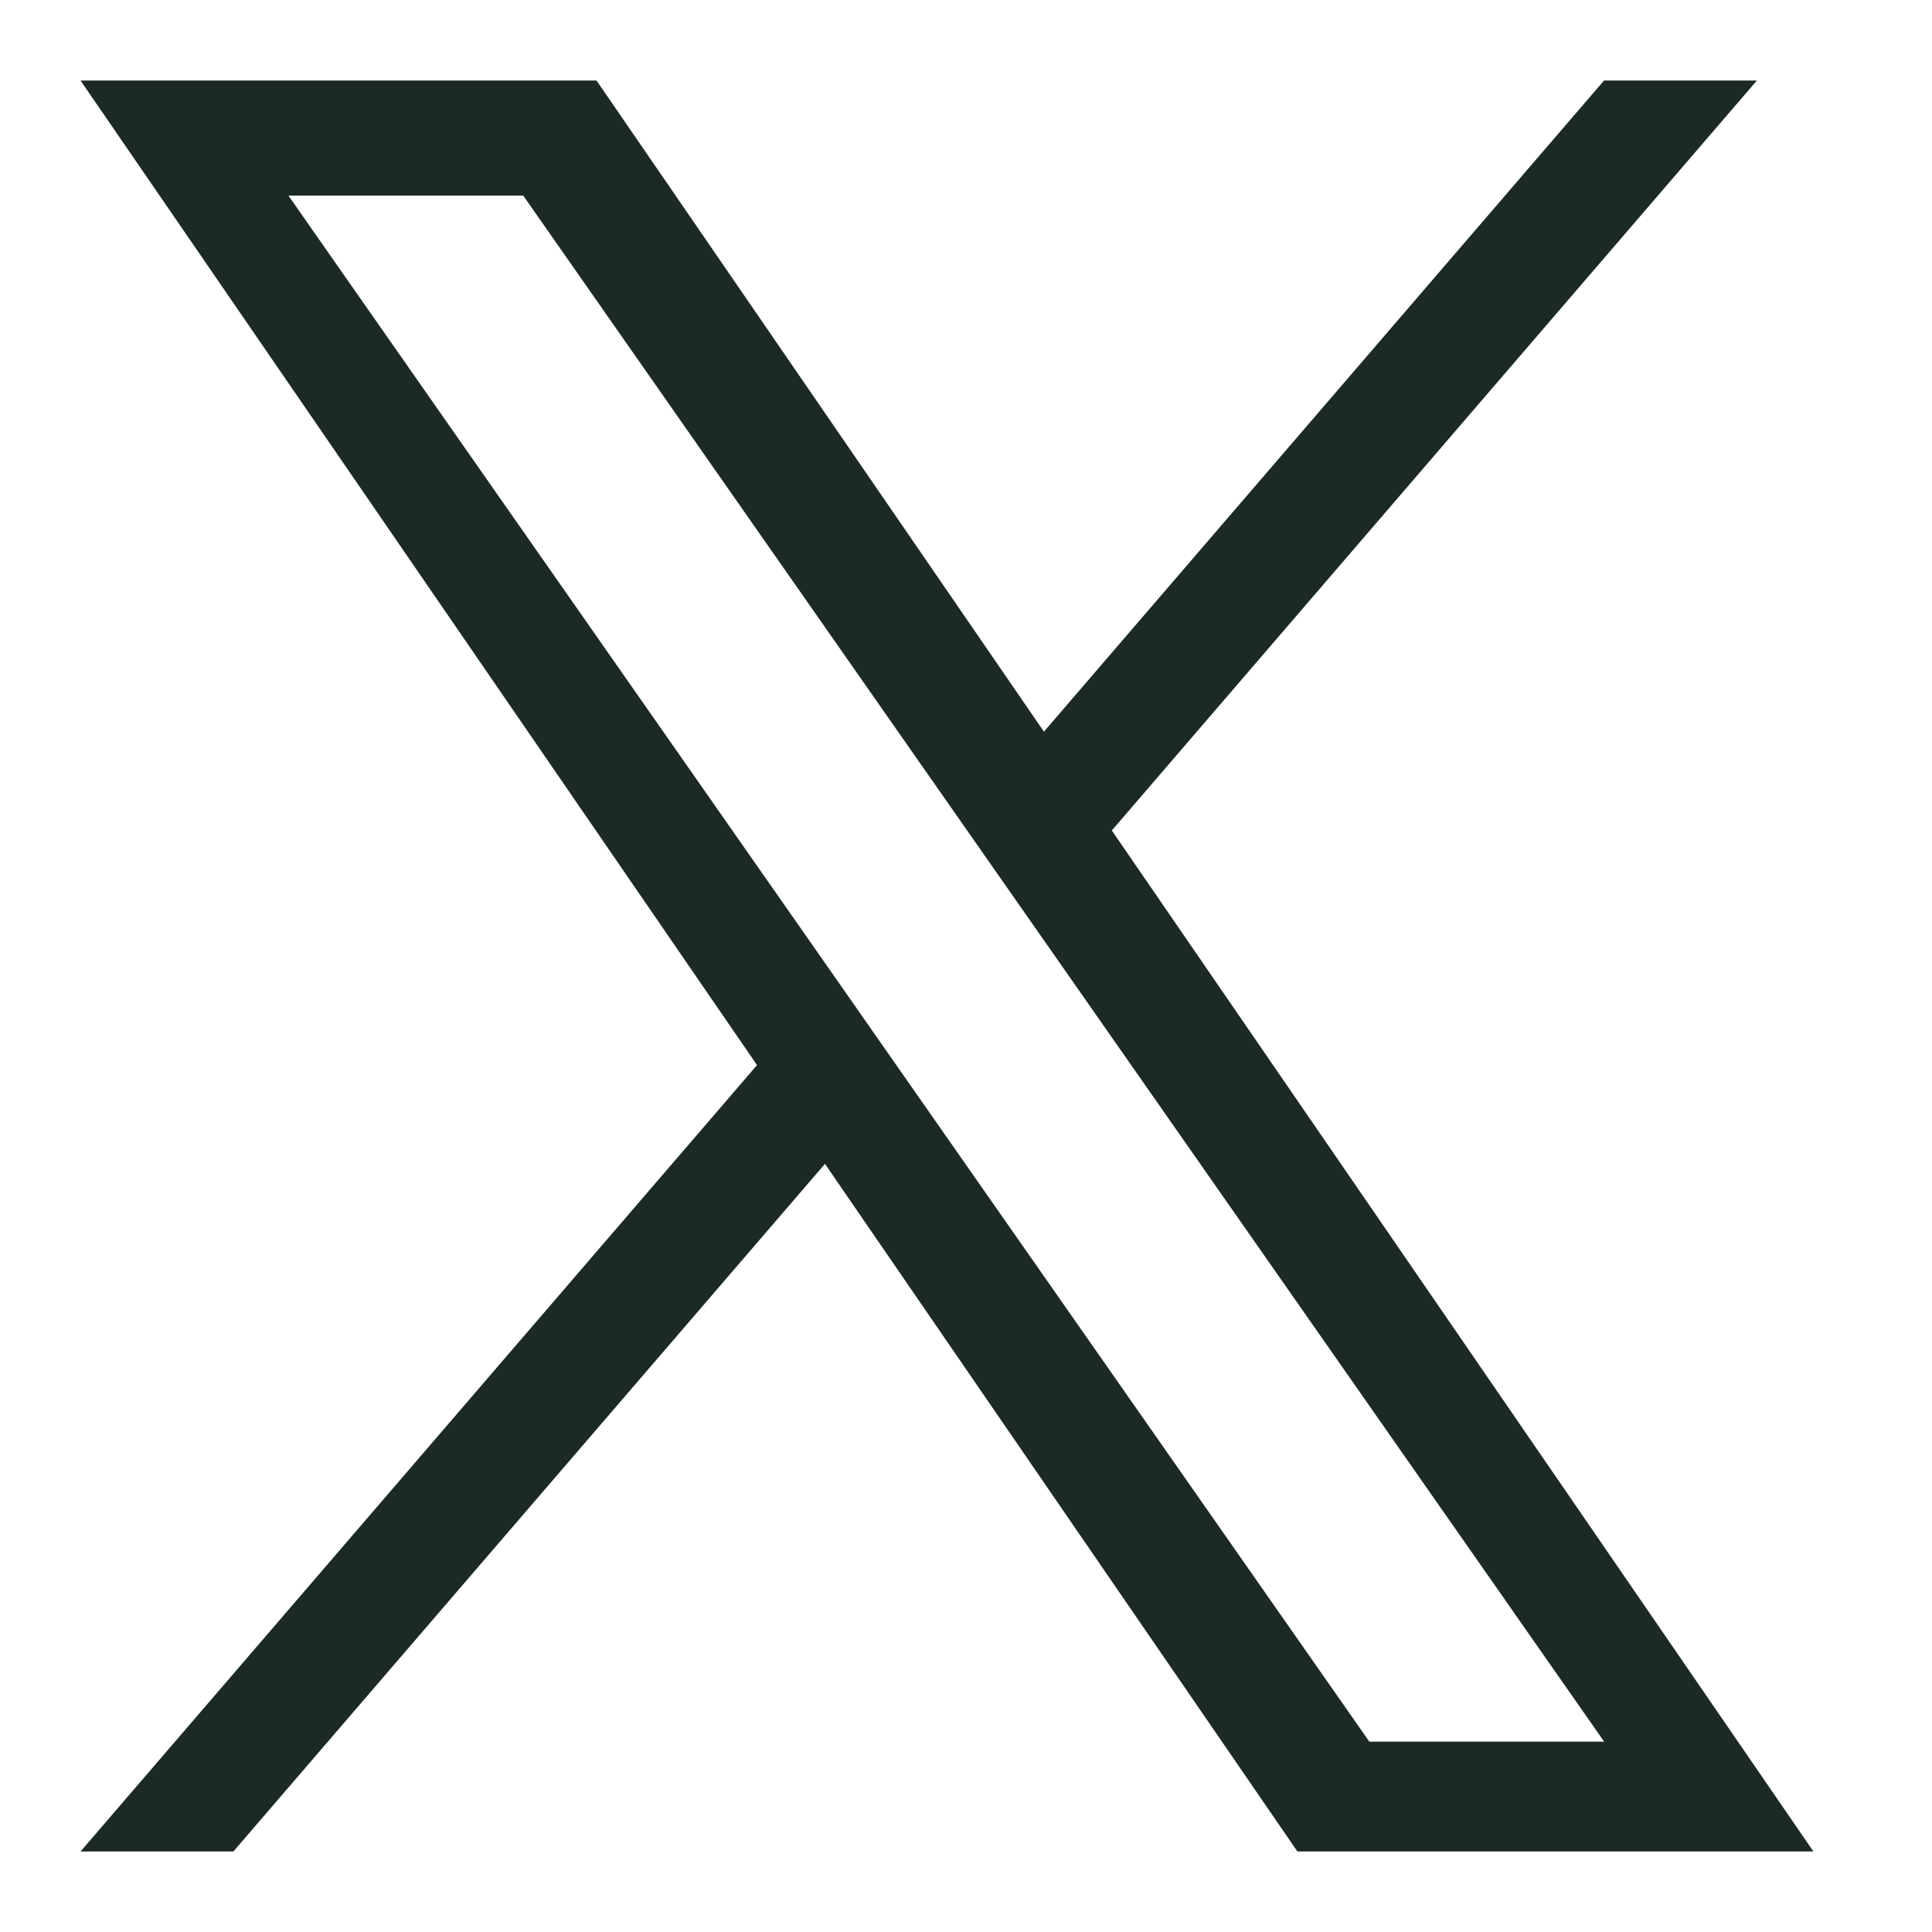 <svg width="24" height="24" viewBox="0 0 24 24" fill="none" xmlns="http://www.w3.org/2000/svg">
<path d="M13.812 10.316L21.825 1H19.926L12.968 9.089L7.41 1H1L9.404 13.231L1 23H2.899L10.248 14.458L16.117 23H22.527L13.811 10.316H13.812ZM11.21 13.339L10.359 12.121L3.583 2.43H6.5L11.968 10.251L12.82 11.469L19.927 21.635H17.01L11.21 13.339V13.339Z" fill="#1C2A23"/>
</svg>
